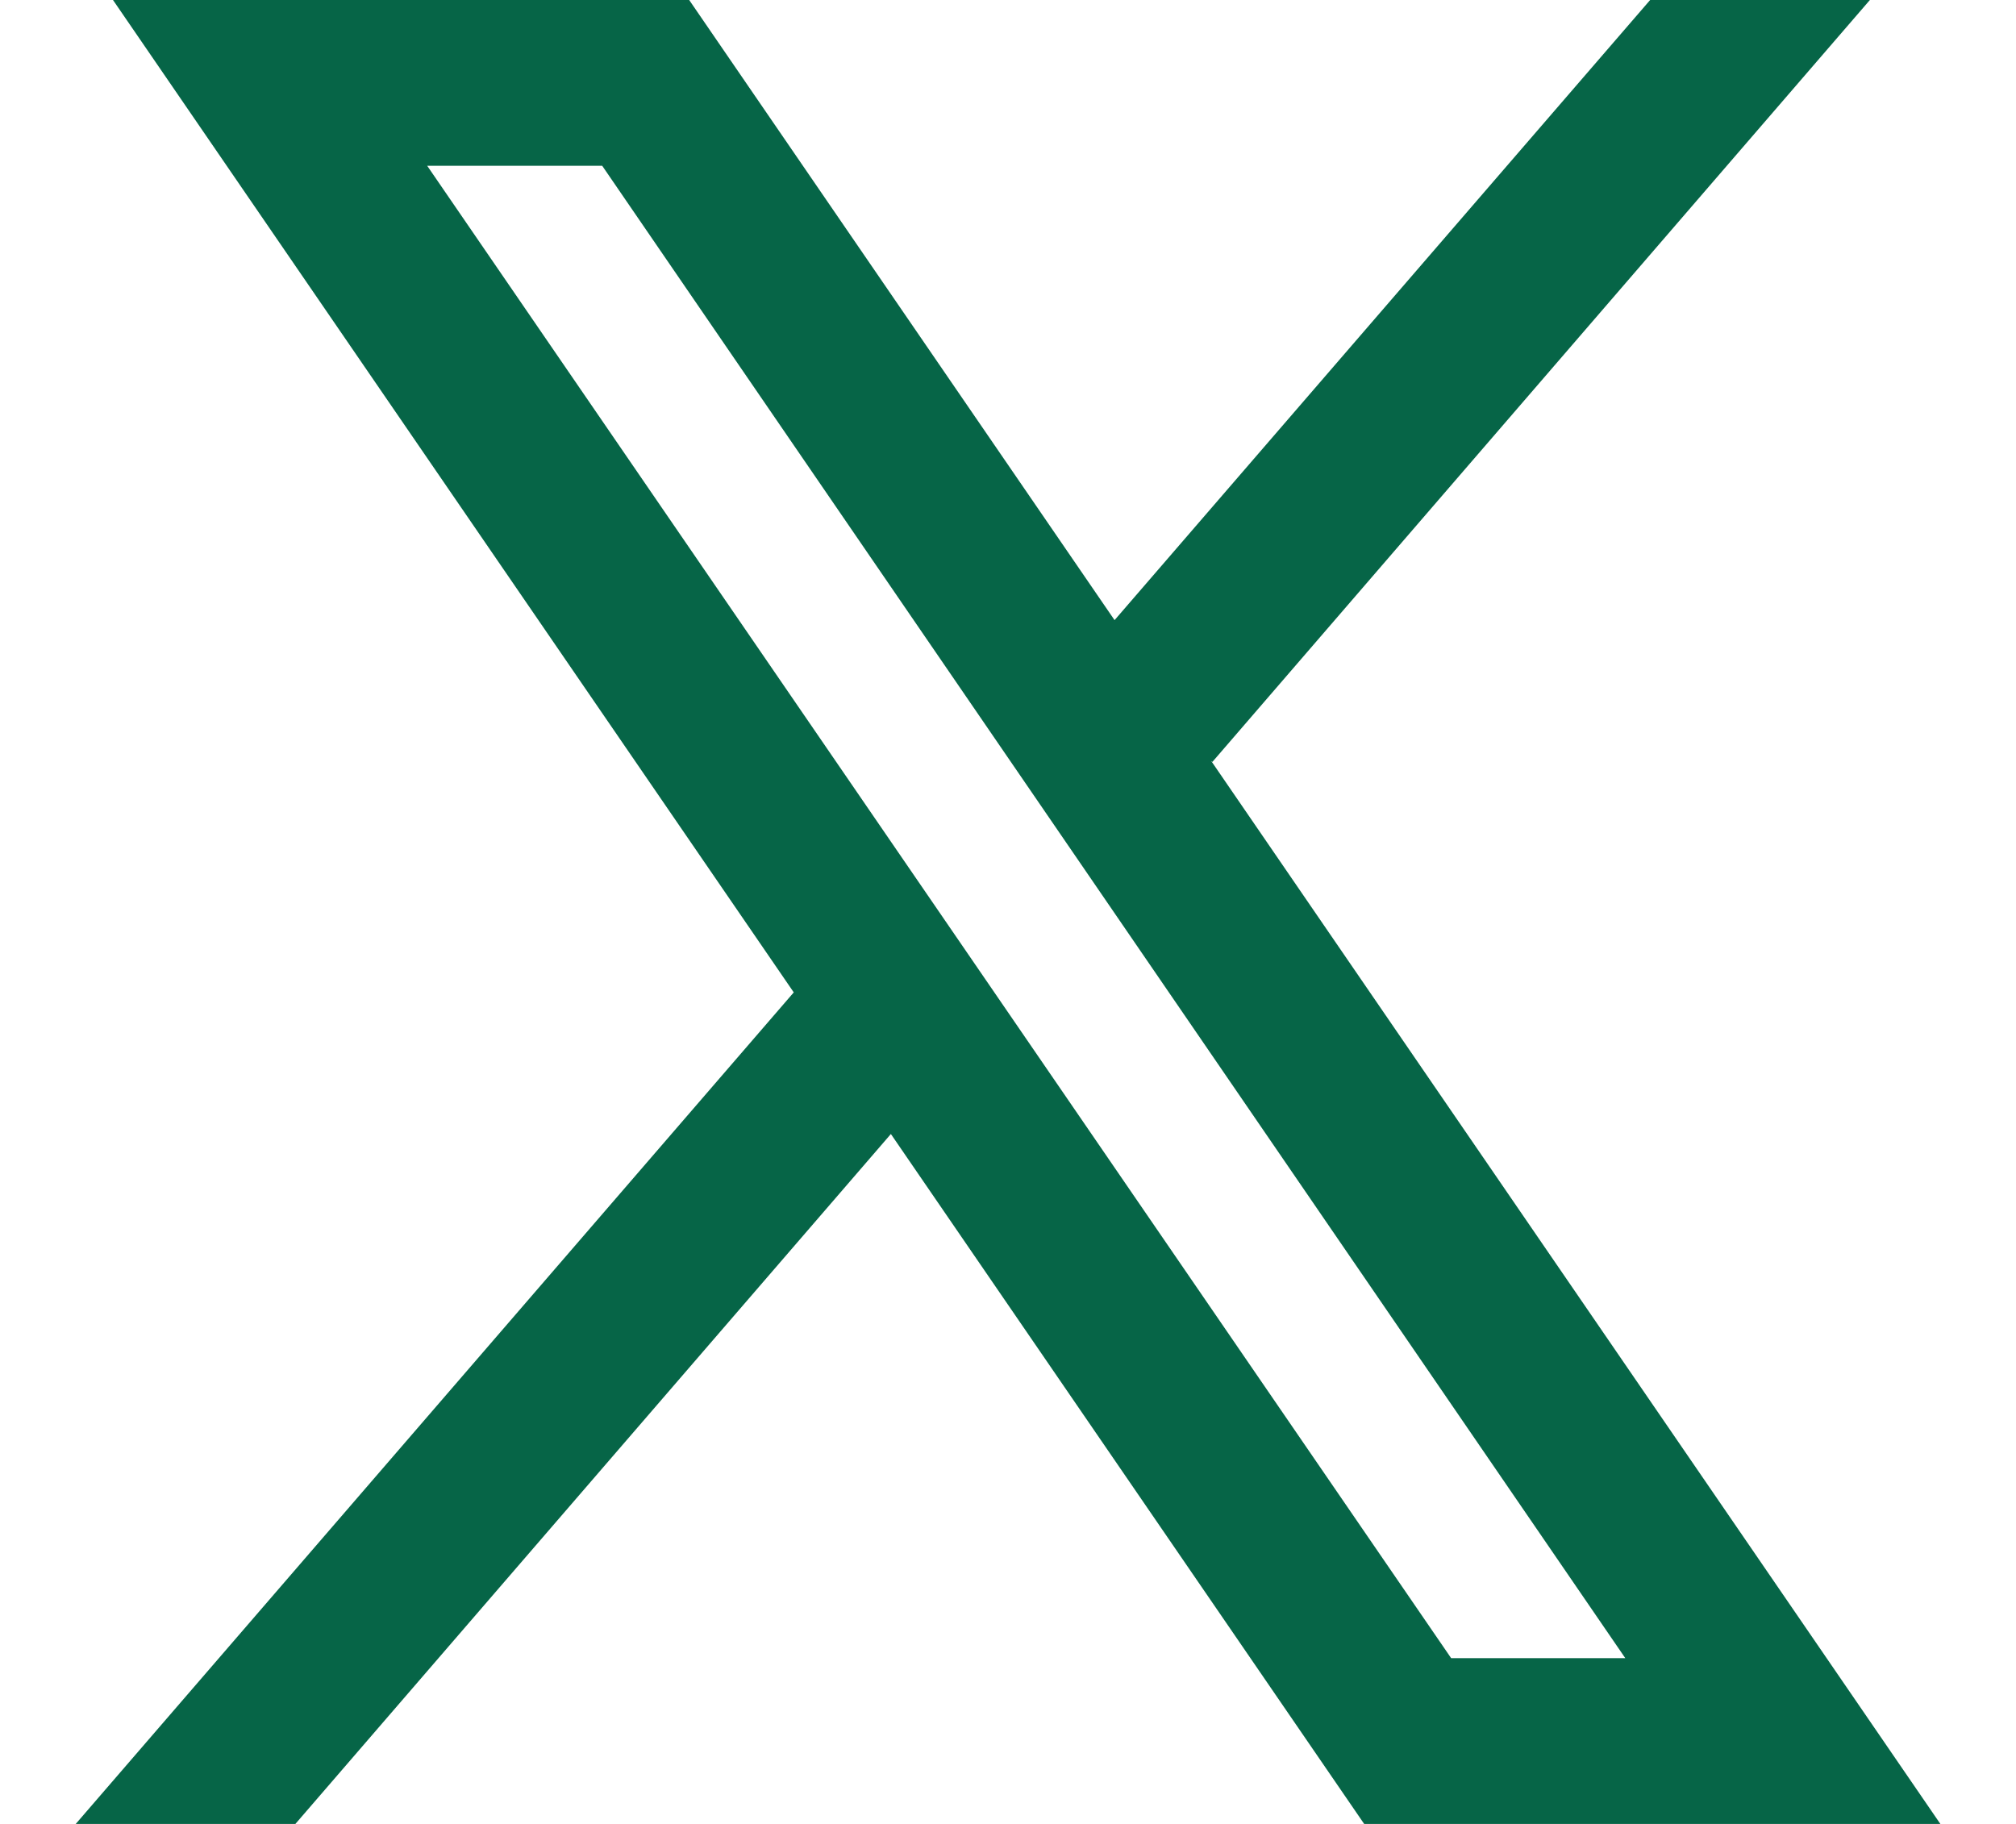 <svg width="21" height="19" viewBox="0 0 21 19" fill="none" xmlns="http://www.w3.org/2000/svg">
<path d="M20.212 19L12.616 7.926L12.629 7.937L19.478 0H17.189L11.61 6.46L7.179 0H1.177L8.269 10.339L8.268 10.338L0.789 19H3.077L9.28 11.813L14.21 19H20.212ZM6.273 1.727L16.93 17.273H15.116L4.45 1.727H6.273Z" fill="#066547"/>
</svg>
